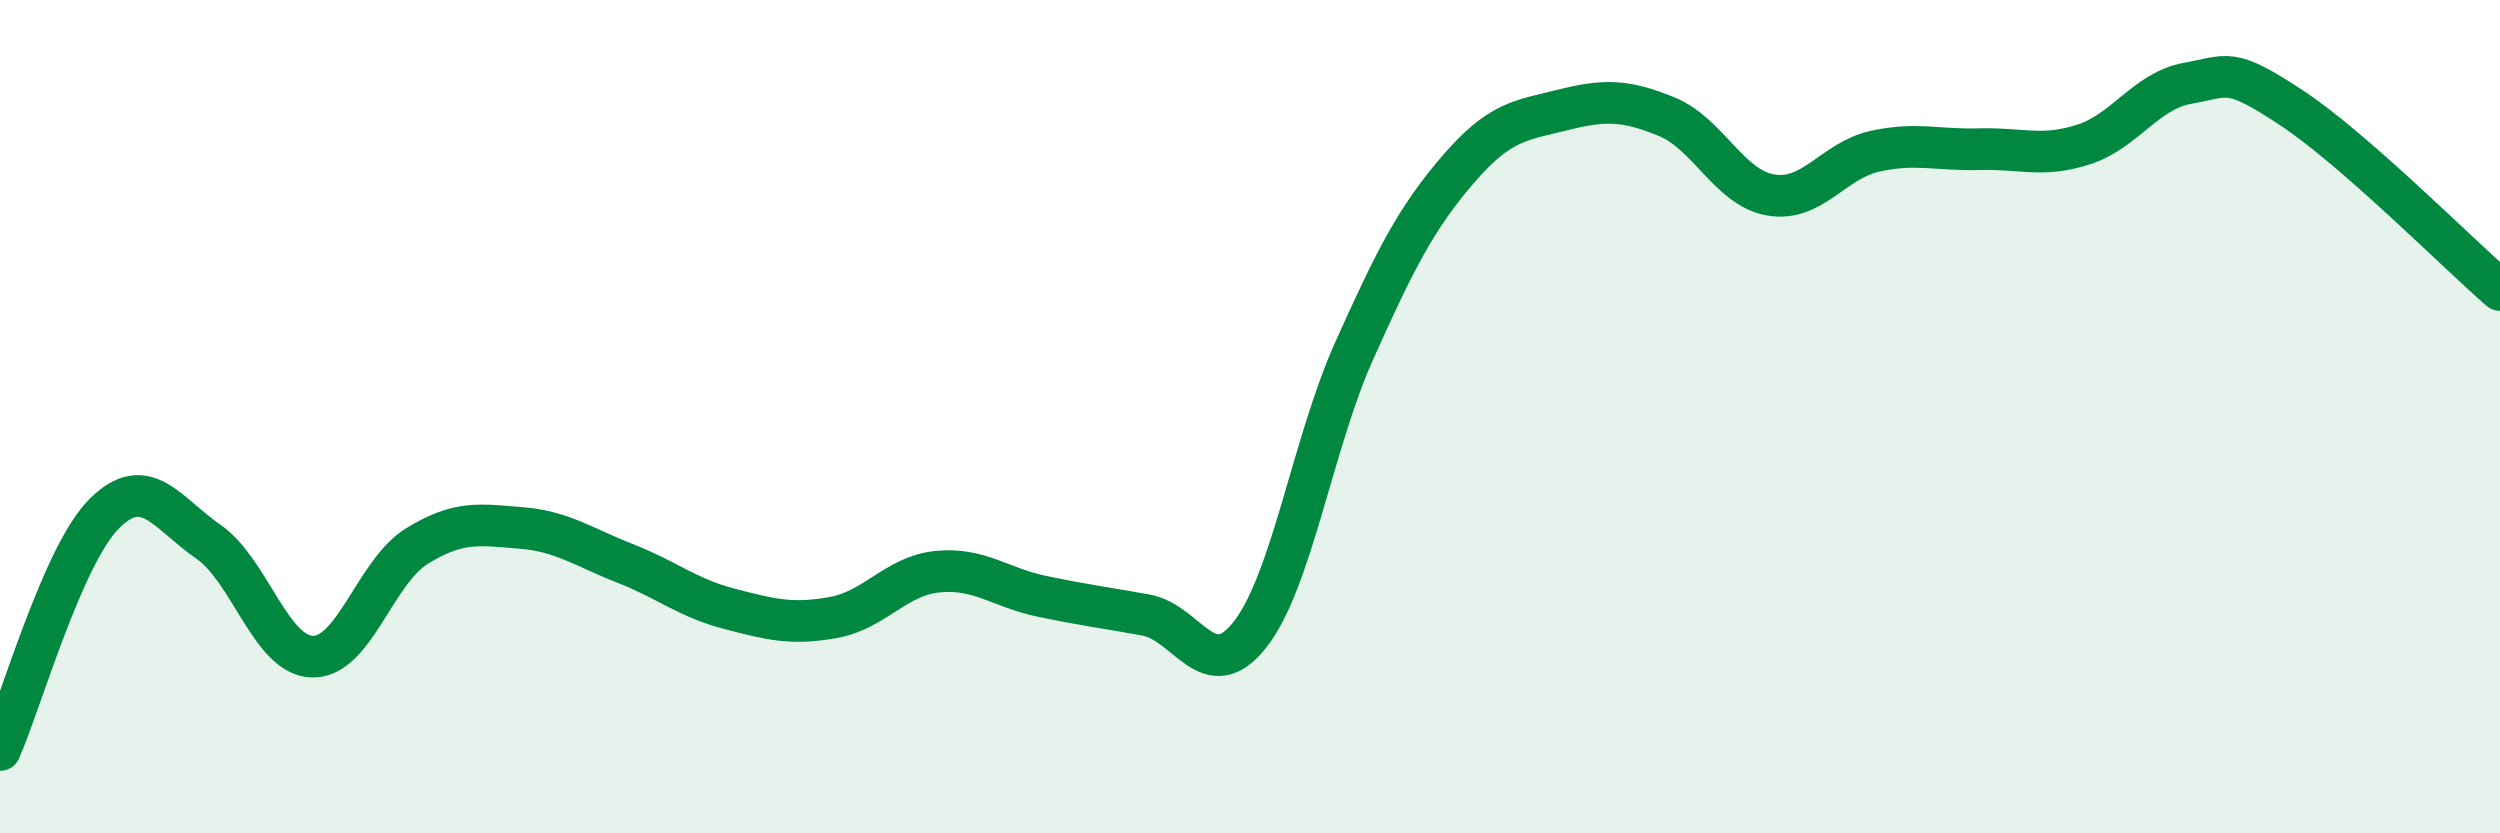 
    <svg width="60" height="20" viewBox="0 0 60 20" xmlns="http://www.w3.org/2000/svg">
      <path
        d="M 0,18 C 0.5,16.87 1.5,13.33 2.5,12.33 C 3.5,11.33 4,12.31 5,13 C 6,13.69 6.5,15.74 7.5,15.76 C 8.5,15.78 9,13.73 10,13.11 C 11,12.49 11.5,12.59 12.5,12.67 C 13.5,12.75 14,13.13 15,13.52 C 16,13.91 16.5,14.35 17.5,14.61 C 18.5,14.87 19,15 20,14.82 C 21,14.64 21.5,13.82 22.5,13.72 C 23.5,13.62 24,14.1 25,14.31 C 26,14.52 26.5,14.58 27.5,14.76 C 28.5,14.94 29,16.5 30,15.23 C 31,13.96 31.5,10.65 32.5,8.42 C 33.5,6.19 34,5.22 35,4.06 C 36,2.9 36.5,2.89 37.5,2.64 C 38.5,2.39 39,2.39 40,2.8 C 41,3.21 41.5,4.51 42.5,4.68 C 43.5,4.85 44,3.85 45,3.63 C 46,3.41 46.5,3.61 47.5,3.58 C 48.5,3.55 49,3.79 50,3.47 C 51,3.15 51.5,2.18 52.5,2 C 53.5,1.82 53.5,1.6 55,2.59 C 56.5,3.58 59,6.09 60,6.96L60 20L0 20Z"
        fill="#008740"
        opacity="0.1"
        stroke-linecap="round"
        stroke-linejoin="round"
      />
      <path
        d="M 0,18 C 0.5,16.87 1.5,13.33 2.5,12.33 C 3.5,11.33 4,12.31 5,13 C 6,13.69 6.5,15.74 7.5,15.76 C 8.5,15.78 9,13.73 10,13.11 C 11,12.49 11.5,12.59 12.5,12.67 C 13.5,12.75 14,13.13 15,13.52 C 16,13.91 16.5,14.35 17.5,14.61 C 18.5,14.87 19,15 20,14.82 C 21,14.64 21.5,13.82 22.5,13.72 C 23.5,13.62 24,14.1 25,14.31 C 26,14.52 26.5,14.58 27.5,14.76 C 28.5,14.94 29,16.5 30,15.23 C 31,13.96 31.5,10.65 32.5,8.42 C 33.5,6.19 34,5.22 35,4.06 C 36,2.9 36.5,2.89 37.5,2.64 C 38.5,2.39 39,2.39 40,2.8 C 41,3.21 41.5,4.51 42.5,4.68 C 43.5,4.85 44,3.85 45,3.63 C 46,3.41 46.5,3.61 47.5,3.58 C 48.5,3.55 49,3.79 50,3.47 C 51,3.15 51.5,2.18 52.5,2 C 53.5,1.82 53.5,1.6 55,2.59 C 56.5,3.58 59,6.09 60,6.96"
        stroke="#008740"
        stroke-width="1"
        fill="none"
        stroke-linecap="round"
        stroke-linejoin="round"
      />
    </svg>
  